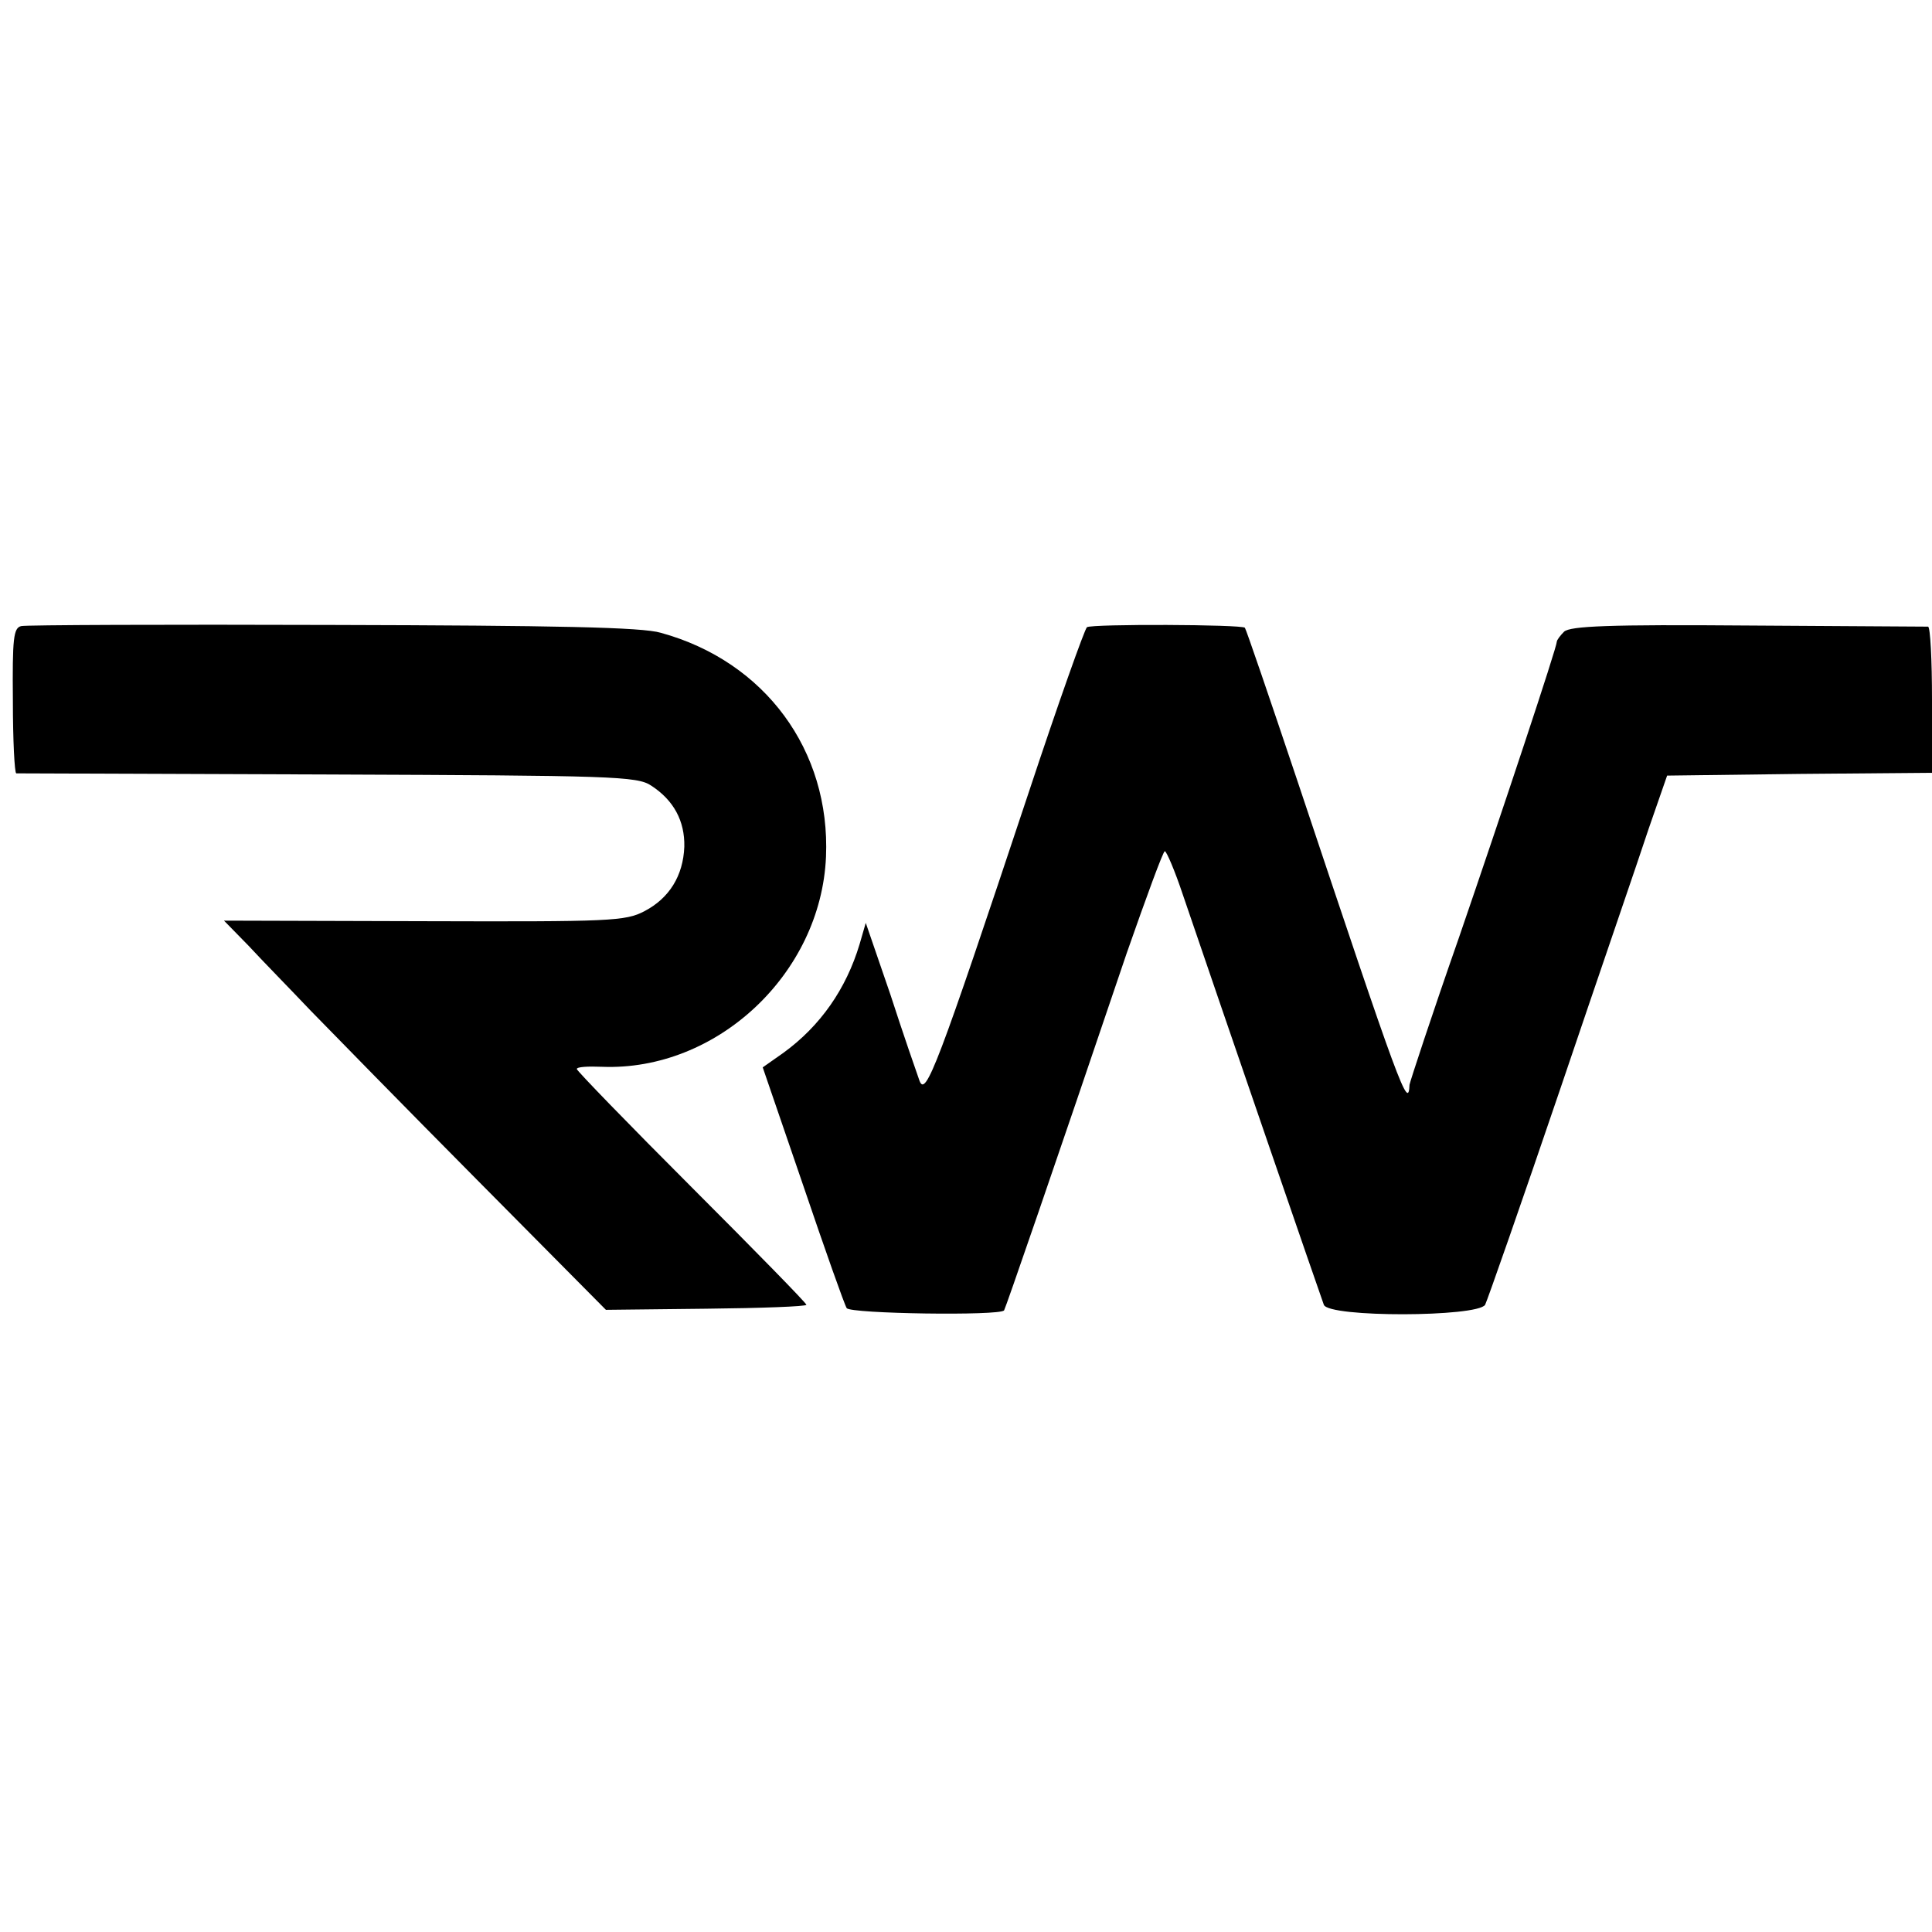 <?xml version="1.0" standalone="no"?>
<!DOCTYPE svg PUBLIC "-//W3C//DTD SVG 20010904//EN"
 "http://www.w3.org/TR/2001/REC-SVG-20010904/DTD/svg10.dtd">
<svg version="1.0" xmlns="http://www.w3.org/2000/svg"
 width="345pt" height="345pt" viewBox="0 0 345 345"
 preserveAspectRatio="xMidYMid meet">
<g transform="translate(0,345) scale(0.1,-0.1)"
fill="#000000" stroke="none">
<path d="M38 2332 c-14 -3 -16 -22 -15 -133 0 -71 3 -129 6 -130 3 0 254 -1
556 -2 508 -2 553 -3 578 -20 40 -26 60 -63 59 -109 -2 -52 -27 -92 -71 -115
-34 -18 -60 -19 -394 -18 l-357 1 44 -45 c24 -26 74 -77 111 -116 37 -38 170
-174 297 -302 l230 -232 179 2 c98 1 179 4 179 7 0 3 -92 97 -205 210 -113
113 -205 208 -205 211 0 4 20 5 45 4 205 -8 391 166 400 375 8 190 -109 349
-295 400 -33 10 -188 13 -586 14 -297 1 -548 0 -556 -2z"/>
<path d="M1941 2330 c-4 -3 -51 -135 -104 -295 -164 -493 -184 -544 -195 -515
-5 14 -29 83 -52 154 l-44 128 -11 -38 c-24 -80 -70 -146 -136 -194 l-37 -26
72 -210 c39 -115 74 -214 78 -220 7 -10 273 -14 281 -4 3 5 86 245 219 638 35
100 65 182 68 182 3 0 18 -35 32 -77 77 -226 247 -720 252 -733 9 -23 274 -22
288 0 4 8 65 182 134 385 69 204 141 413 158 465 l33 95 236 3 237 2 0 130 c0
72 -3 130 -7 131 -5 0 -149 1 -322 2 -249 2 -317 -1 -328 -11 -7 -7 -13 -15
-13 -18 0 -10 -98 -305 -175 -529 -48 -137 -87 -256 -88 -262 -2 -47 -16 -9
-200 542 -50 149 -92 272 -94 274 -5 6 -273 7 -282 1z"/>
</g>
</svg>
